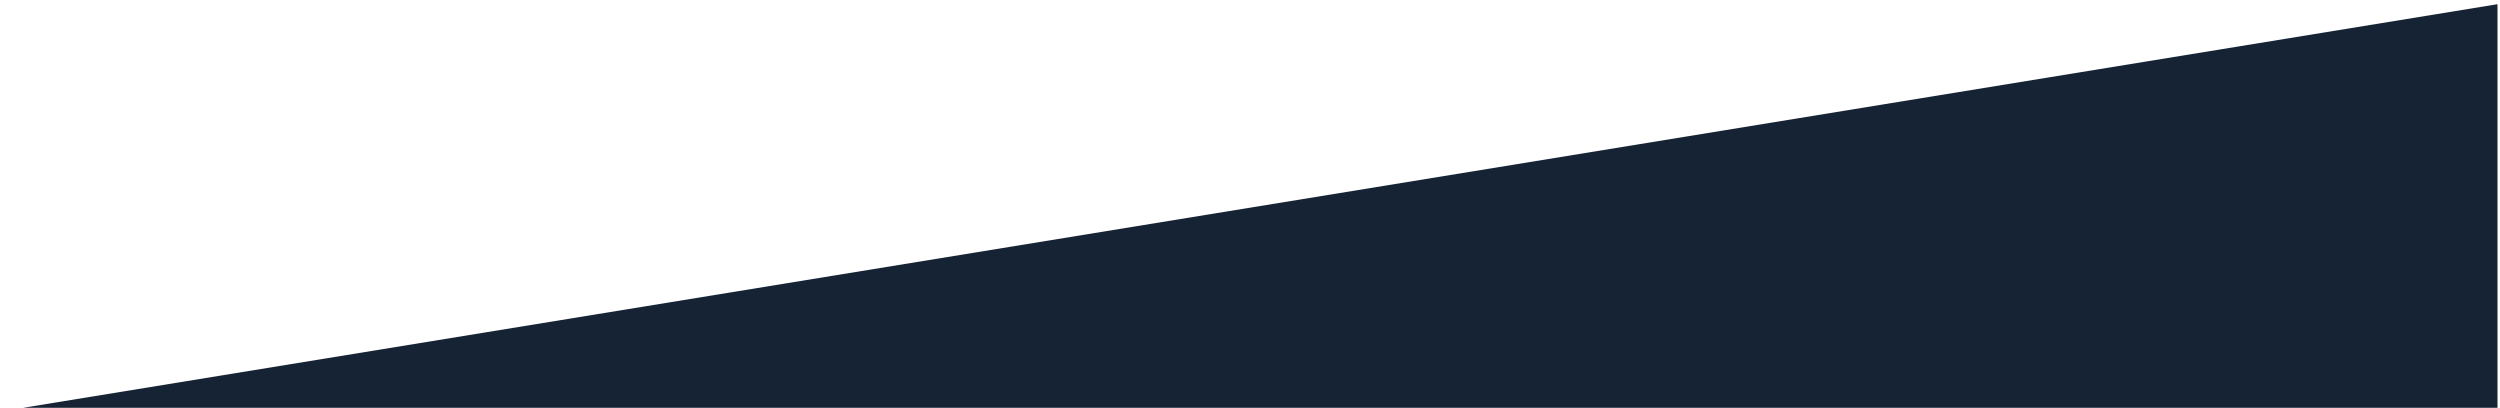 <?xml version="1.0" encoding="utf-8"?>
<!-- Generator: Adobe Illustrator 25.4.8, SVG Export Plug-In . SVG Version: 6.00 Build 0)  -->
<svg version="1.1" id="Ebene_1" xmlns="http://www.w3.org/2000/svg" xmlns:xlink="http://www.w3.org/1999/xlink" x="0px" y="0px"
	 viewBox="0 0 595.3 97.1" style="enable-background:new 0 0 595.3 97.1;" xml:space="preserve">
<style type="text/css">
	.st0{fill:#162334;}
</style>
<path id="Pfad_145" class="st0" d="M-0.6,98.1h595.3V1L-0.6,98.1z"/>
</svg>
